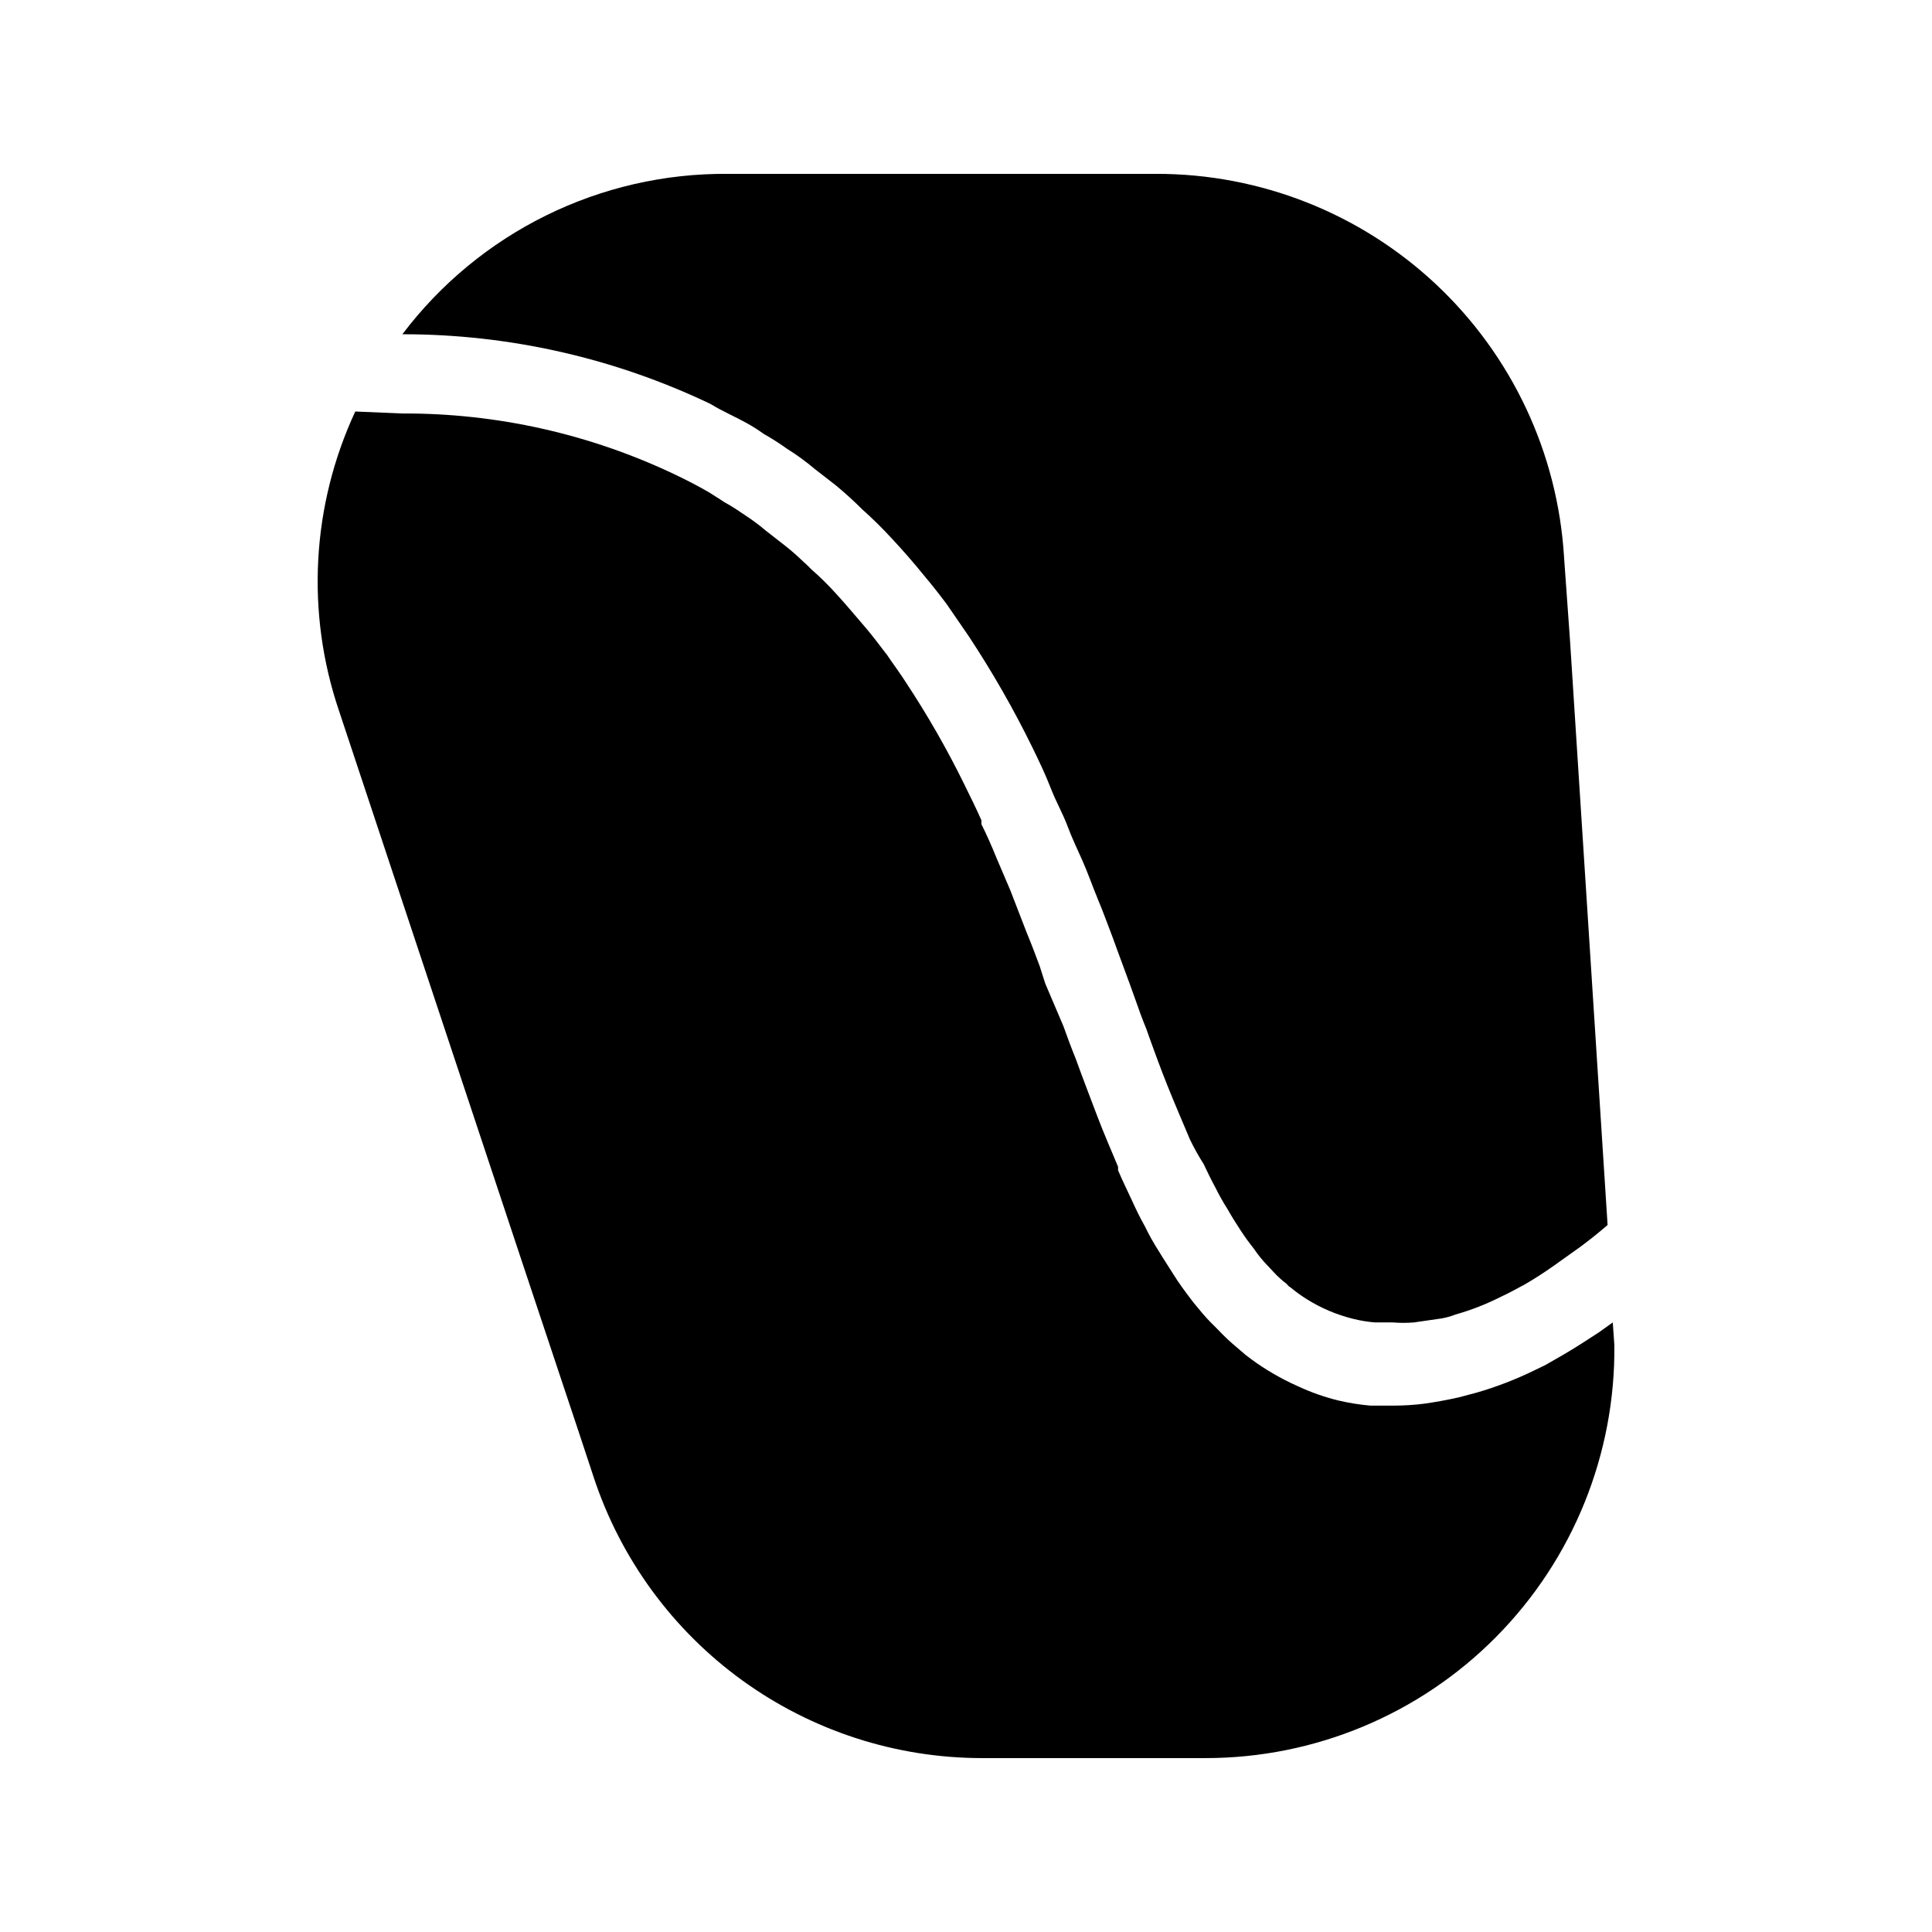 <?xml version="1.0" encoding="UTF-8"?>
<!-- Uploaded to: SVG Repo, www.svgrepo.com, Generator: SVG Repo Mixer Tools -->
<svg fill="#000000" width="800px" height="800px" version="1.1" viewBox="144 144 512 512" xmlns="http://www.w3.org/2000/svg">
 <g>
  <path d="m341.64 255.99c1.672 0.914 3.281 1.934 4.828 3.043 2.098 1.184 4.133 2.481 6.086 3.887 2.578 1.602 5.031 3.391 7.348 5.352l5.668 4.41c2.414 1.996 4.723 4.094 7.031 6.402h0.004c2.715 2.418 5.309 4.977 7.766 7.66 2.938 3.148 5.773 6.402 8.5 9.762 2.203 2.625 4.094 5.039 5.984 7.559l5.773 8.398v-0.004c6.348 9.59 12.062 19.582 17.109 29.914 1.574 3.254 3.254 6.719 4.723 10.496s3.148 6.613 4.41 9.973c1.258 3.359 2.625 6.191 3.988 9.238 1.363 3.043 2.832 7.242 4.199 10.496 1.363 3.254 2.519 6.508 3.777 9.762 1.996 5.562 4.094 11.02 5.984 16.375 0.945 2.731 1.891 5.352 2.938 7.871 1.891 5.352 3.777 10.496 5.668 15.219 1.891 4.723 3.988 9.551 5.879 14.066l-0.004-0.004c1.09 2.273 2.316 4.484 3.676 6.613 1.051 2.203 1.996 4.199 3.148 6.297 0.98 1.98 2.066 3.906 3.254 5.773 1.051 1.891 2.203 3.672 3.359 5.457 1.156 1.785 2.309 3.359 3.57 4.934h-0.004c1.082 1.613 2.312 3.125 3.672 4.512l1.469 1.574h0.004c1.082 1.195 2.277 2.285 3.566 3.254 0.273 0.395 0.633 0.715 1.051 0.945 1.328 1.105 2.731 2.125 4.199 3.043 3.816 2.402 8 4.176 12.383 5.25 1.895 0.477 3.828 0.789 5.773 0.941h4.723c1.852 0.152 3.715 0.152 5.562 0l7.242-1.047c1.293-0.219 2.562-0.57 3.781-1.051 4.168-1.18 8.207-2.762 12.07-4.723 2.098-0.945 4.094-2.098 6.297-3.254 2.519-1.469 5.144-3.148 7.66-4.934l6.926-4.934c2.414-1.785 4.934-3.777 7.348-5.879l-9.973-155.13-1.574-21.938 0.004 0.004c-1.684-27.512-13.816-53.34-33.91-72.203-20.094-18.867-46.637-29.344-74.199-29.293h-113.36c-33.902-0.309-65.945 15.461-86.383 42.508 28.258-0.027 56.164 6.285 81.66 18.473 3.254 1.996 6.297 3.254 9.34 4.934z"/>
  <path d="m571.4 494.46-3.672 2.625c-3.359 2.203-6.297 4.094-9.34 5.879l-4.934 2.832-2.625 1.258v0.004c-4.961 2.438-10.125 4.438-15.43 5.981l-4.723 1.258c-3.254 0.734-6.191 1.258-9.133 1.68v0.004c-2.68 0.34-5.379 0.516-8.082 0.523h-6.297c-2.863-0.25-5.707-0.707-8.504-1.363-3.606-0.887-7.121-2.117-10.496-3.676-2.824-1.246-5.559-2.684-8.188-4.301-2.031-1.254-3.996-2.621-5.875-4.094l-2.203-1.891h-0.004c-1.773-1.469-3.457-3.043-5.035-4.723l-1.996-1.996c-1.363-1.363-2.832-3.148-4.305-4.934l-0.734-0.945c-1.996-2.625-3.465-4.617-4.828-6.824-1.363-2.203-2.519-3.883-3.777-5.984v0.008c-1.434-2.231-2.731-4.543-3.883-6.93-1.258-2.203-2.309-4.41-3.359-6.719-1.051-2.309-2.519-5.246-3.672-7.977v-0.945c-1.785-4.305-3.777-8.816-5.562-13.539-1.785-4.723-3.777-9.867-5.668-15.113-1.156-2.832-2.203-5.668-3.254-8.605l-4.828-11.336-1.473-4.617c-1.051-2.832-2.203-5.879-3.465-8.922l-4.305-11.125-3.672-8.605c-1.363-3.359-2.625-6.191-3.988-8.922v-1.051c-1.363-3.043-2.832-6.086-4.305-9.027h0.004c-4.672-9.574-9.969-18.828-15.848-27.711-0.734-1.258-4.094-5.879-4.828-7.031l-0.734-0.945c-1.68-2.203-3.254-4.305-5.144-6.508s-5.144-6.086-7.66-8.816h-0.004c-2.07-2.301-4.277-4.473-6.609-6.508l-0.945-0.945c-1.891-1.785-3.672-3.465-5.668-5.039l-5.246-4.094-0.004 0.004c-1.727-1.484-3.551-2.852-5.457-4.094l-1.258-0.84c-1.422-0.988-2.894-1.898-4.41-2.731l-0.945-0.629-3.148-1.996c-3.254-1.891-5.984-3.254-8.816-4.617-22.641-10.82-47.434-16.383-72.527-16.27l-12.387-0.523c-11.594 24.91-13.133 53.332-4.301 79.348l48.387 145.68 15.113 45.344 3.988 12.07v0.004c7.148 21.641 20.934 40.477 39.398 53.836s40.672 20.559 63.461 20.578h59.305c28.93 0.004 56.656-11.566 77.004-32.133 20.348-20.562 31.621-48.41 31.316-77.34z"/>
 </g>
</svg>